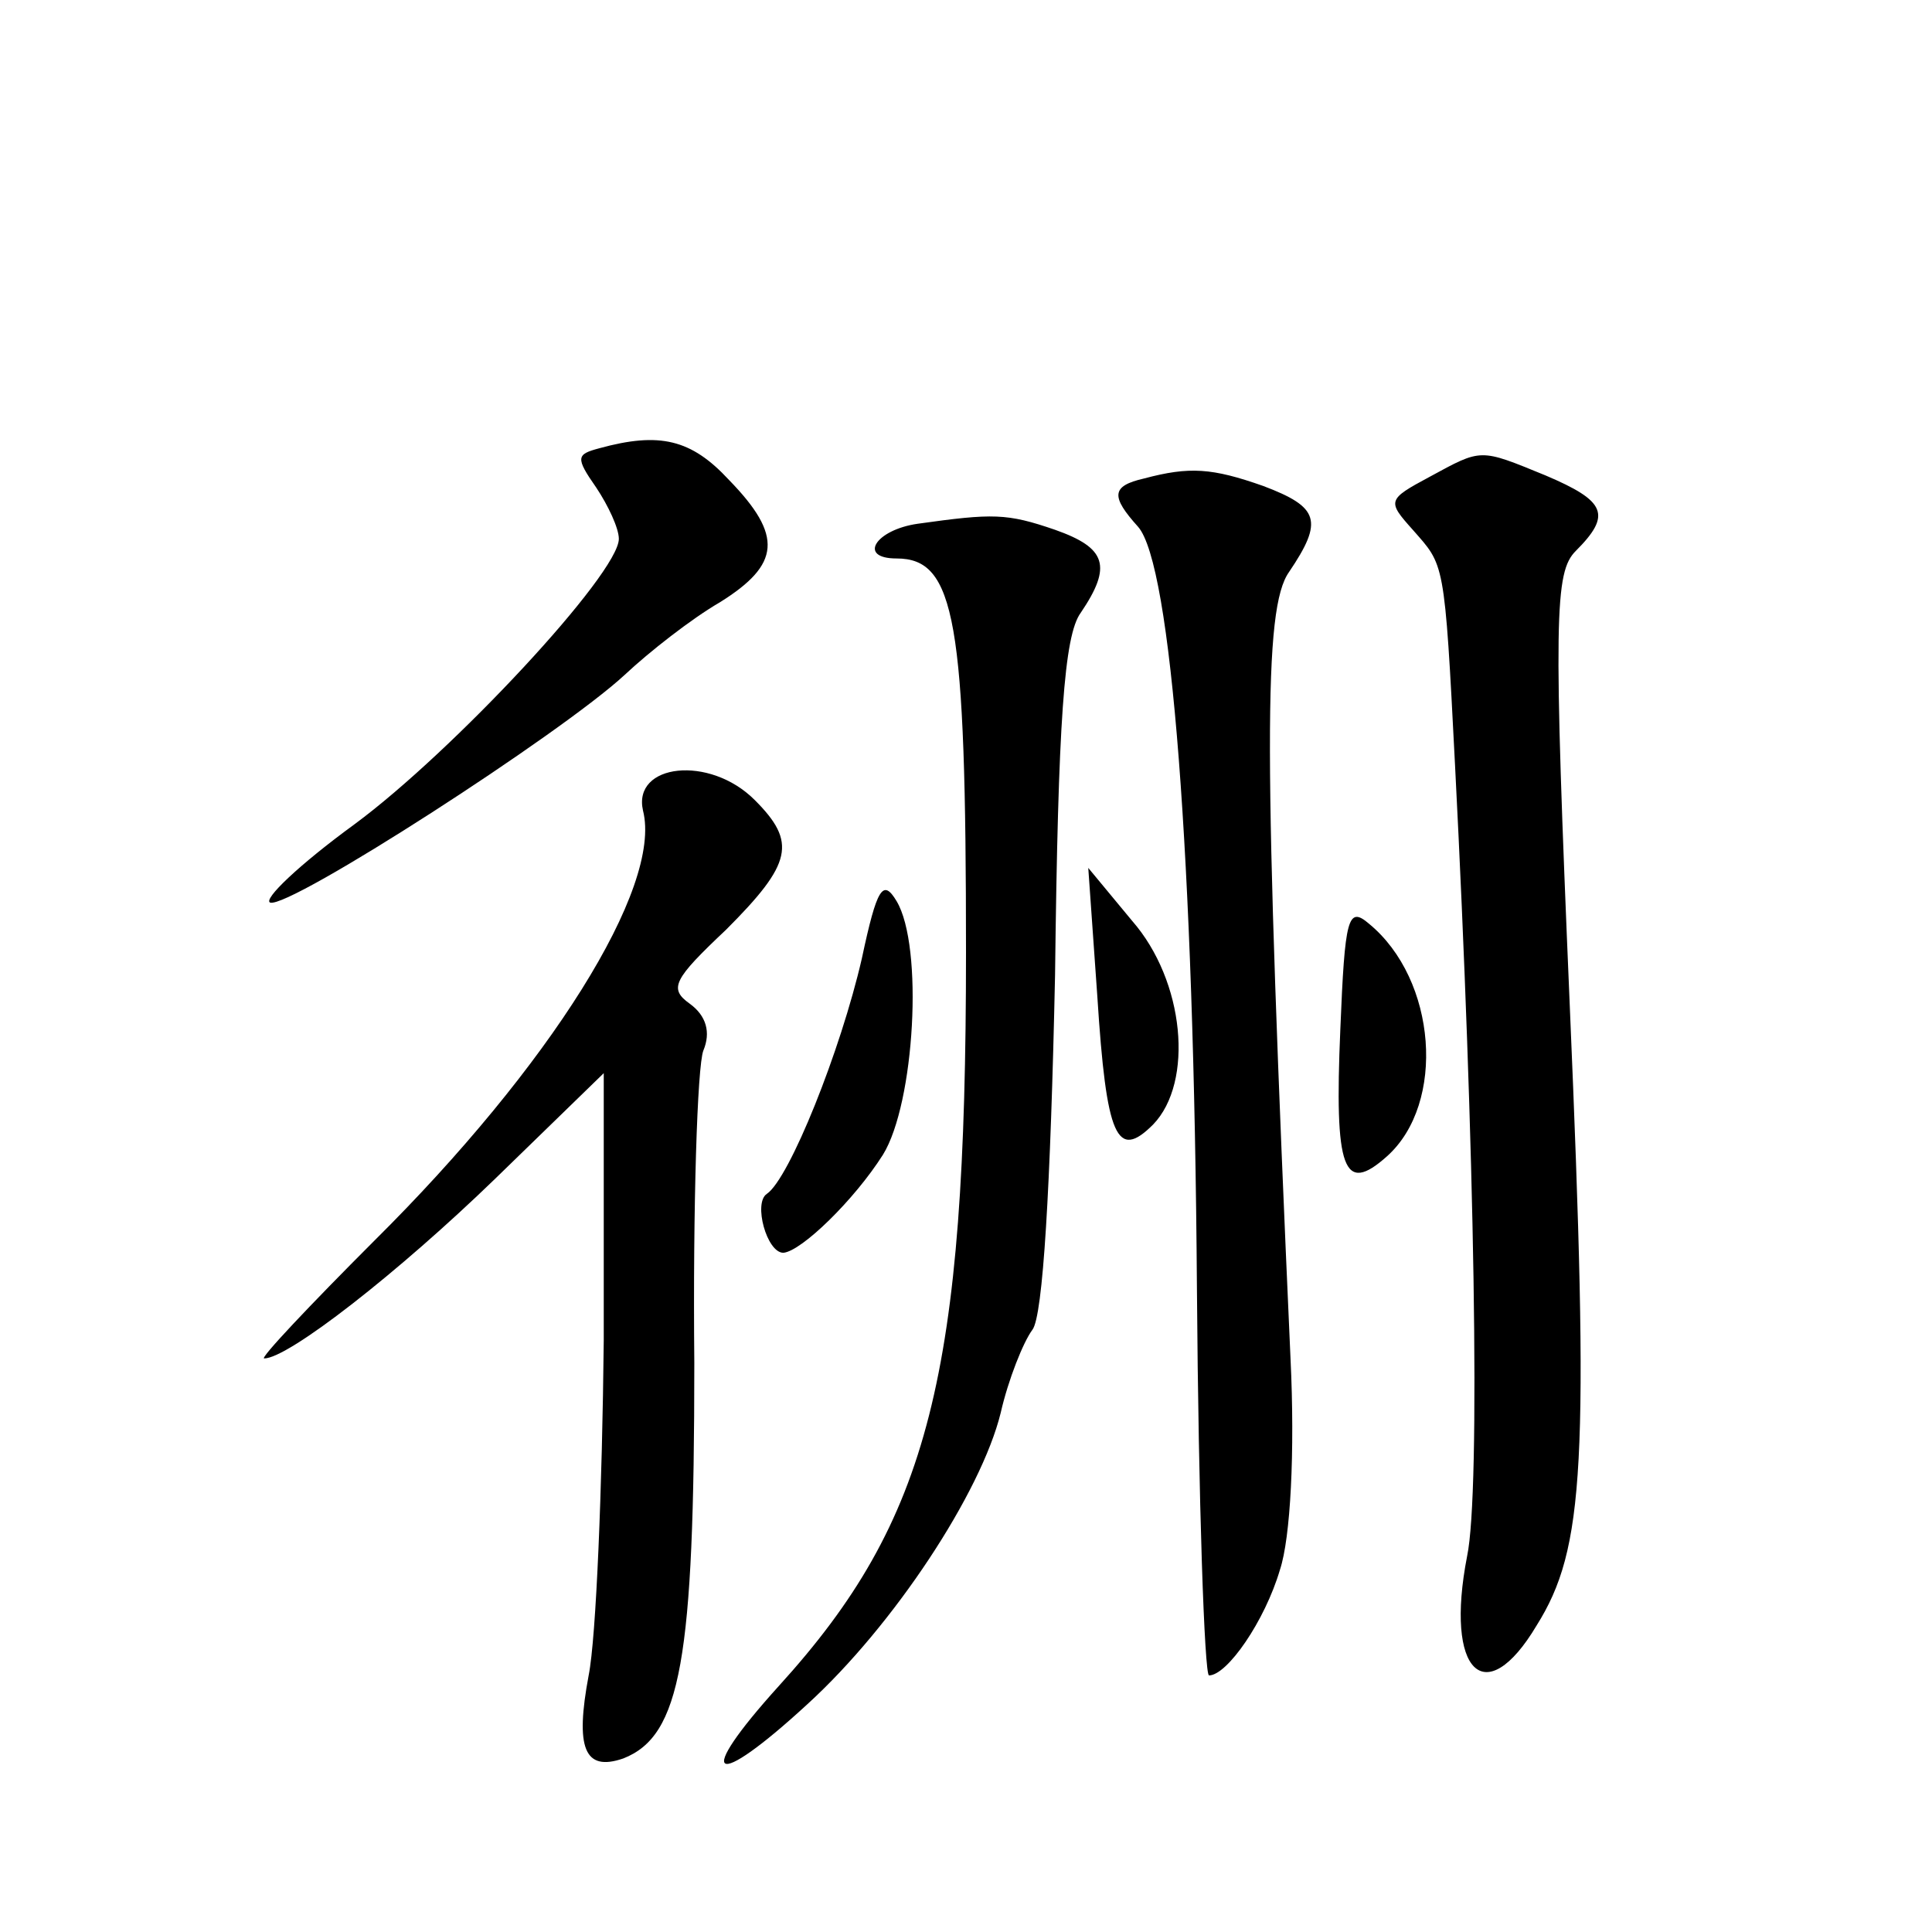 <?xml version="1.0" standalone="no"?>
<!DOCTYPE svg PUBLIC "-//W3C//DTD SVG 20010904//EN"
 "http://www.w3.org/TR/2001/REC-SVG-20010904/DTD/svg10.dtd">
<svg version="1.0" xmlns="http://www.w3.org/2000/svg"
 width="128pt" height="128pt" viewBox="0 0 128 128"
 preserveAspectRatio="xMidYMid meet">
<g transform="translate(0,128) scale(0.1,-0.1)"
fill="#0" stroke="none">
<path d="M397 983 c-15 -4 -16 -6 -2 -26 8 -12 15 -27 15 -34 0 -23 -110 -141 -175
-189 -37 -27 -61 -50 -56 -52 13 -4 193 112 235 151 16 15 44 37 63 48 40 25 42
44 6 81 -25 27 -46 32 -86 21z M947 964 c-28 -15 -28 -16 -11 -35 21 -24 21 -19
28 -156 13 -252 17 -481 8 -524 -15 -77 12 -103 46 -46 32 51 35 107 22 411 -11
258 -10 287 4 301 24 24 20 33 -20 50 -44 18 -42 18 -77 -1z M758 963 c-22 -5 -22
-12 -4 -32 22 -25 37 -218 39 -505 1 -141 5 -256 8 -256 12 0 37 36 47 70 7 21
10 78 7 140 -18 402 -18 497 -1 521 23 34 20 43 -17 57 -34 12 -49 13 -79 5z M608
933 c-28 -4 -40 -23 -14 -23 39 0 46 -41 46 -261 0 -280 -24 -376 -124 -486 -57
-63 -44 -70 19 -12 57 52 115 140 128 193 5 22 15 47 21 55 7 9 12 94 15 235 2
168 6 225 17 240 21 31 17 43 -17 55 -32 11 -41 11 -91 4z M426 743 c13 -51 -62
-170 -178 -285 -43 -43 -76 -78 -73 -78 16 0 89 57 153 119 l72 70 0 -177 c-1 -97
-5 -197 -10 -222 -9 -48 -3 -64 23 -55 38 15 47 65 47 262 -1 104 2 197 6 207 5
12 2 23 -9 31 -14 10 -11 16 24 49 44 44 47 58 19 86 -30 30 -81 24 -74 -7z M571
645 c-14 -61 -48 -146 -63 -156 -9 -6 0 -39 11 -39 12 1 47 35 66 65 21 34 27 138
9 168 -9 15 -13 9 -23 -38z M727 620 c6 -94 13 -109 37 -85 27 28 21 95 -14 135
l-29 35 6 -85z M888 598 c-4 -93 2 -110 31 -84 39 35 33 117 -12 154 -14 12 -16
4 -19 -70z"/>
</g>
</svg>
